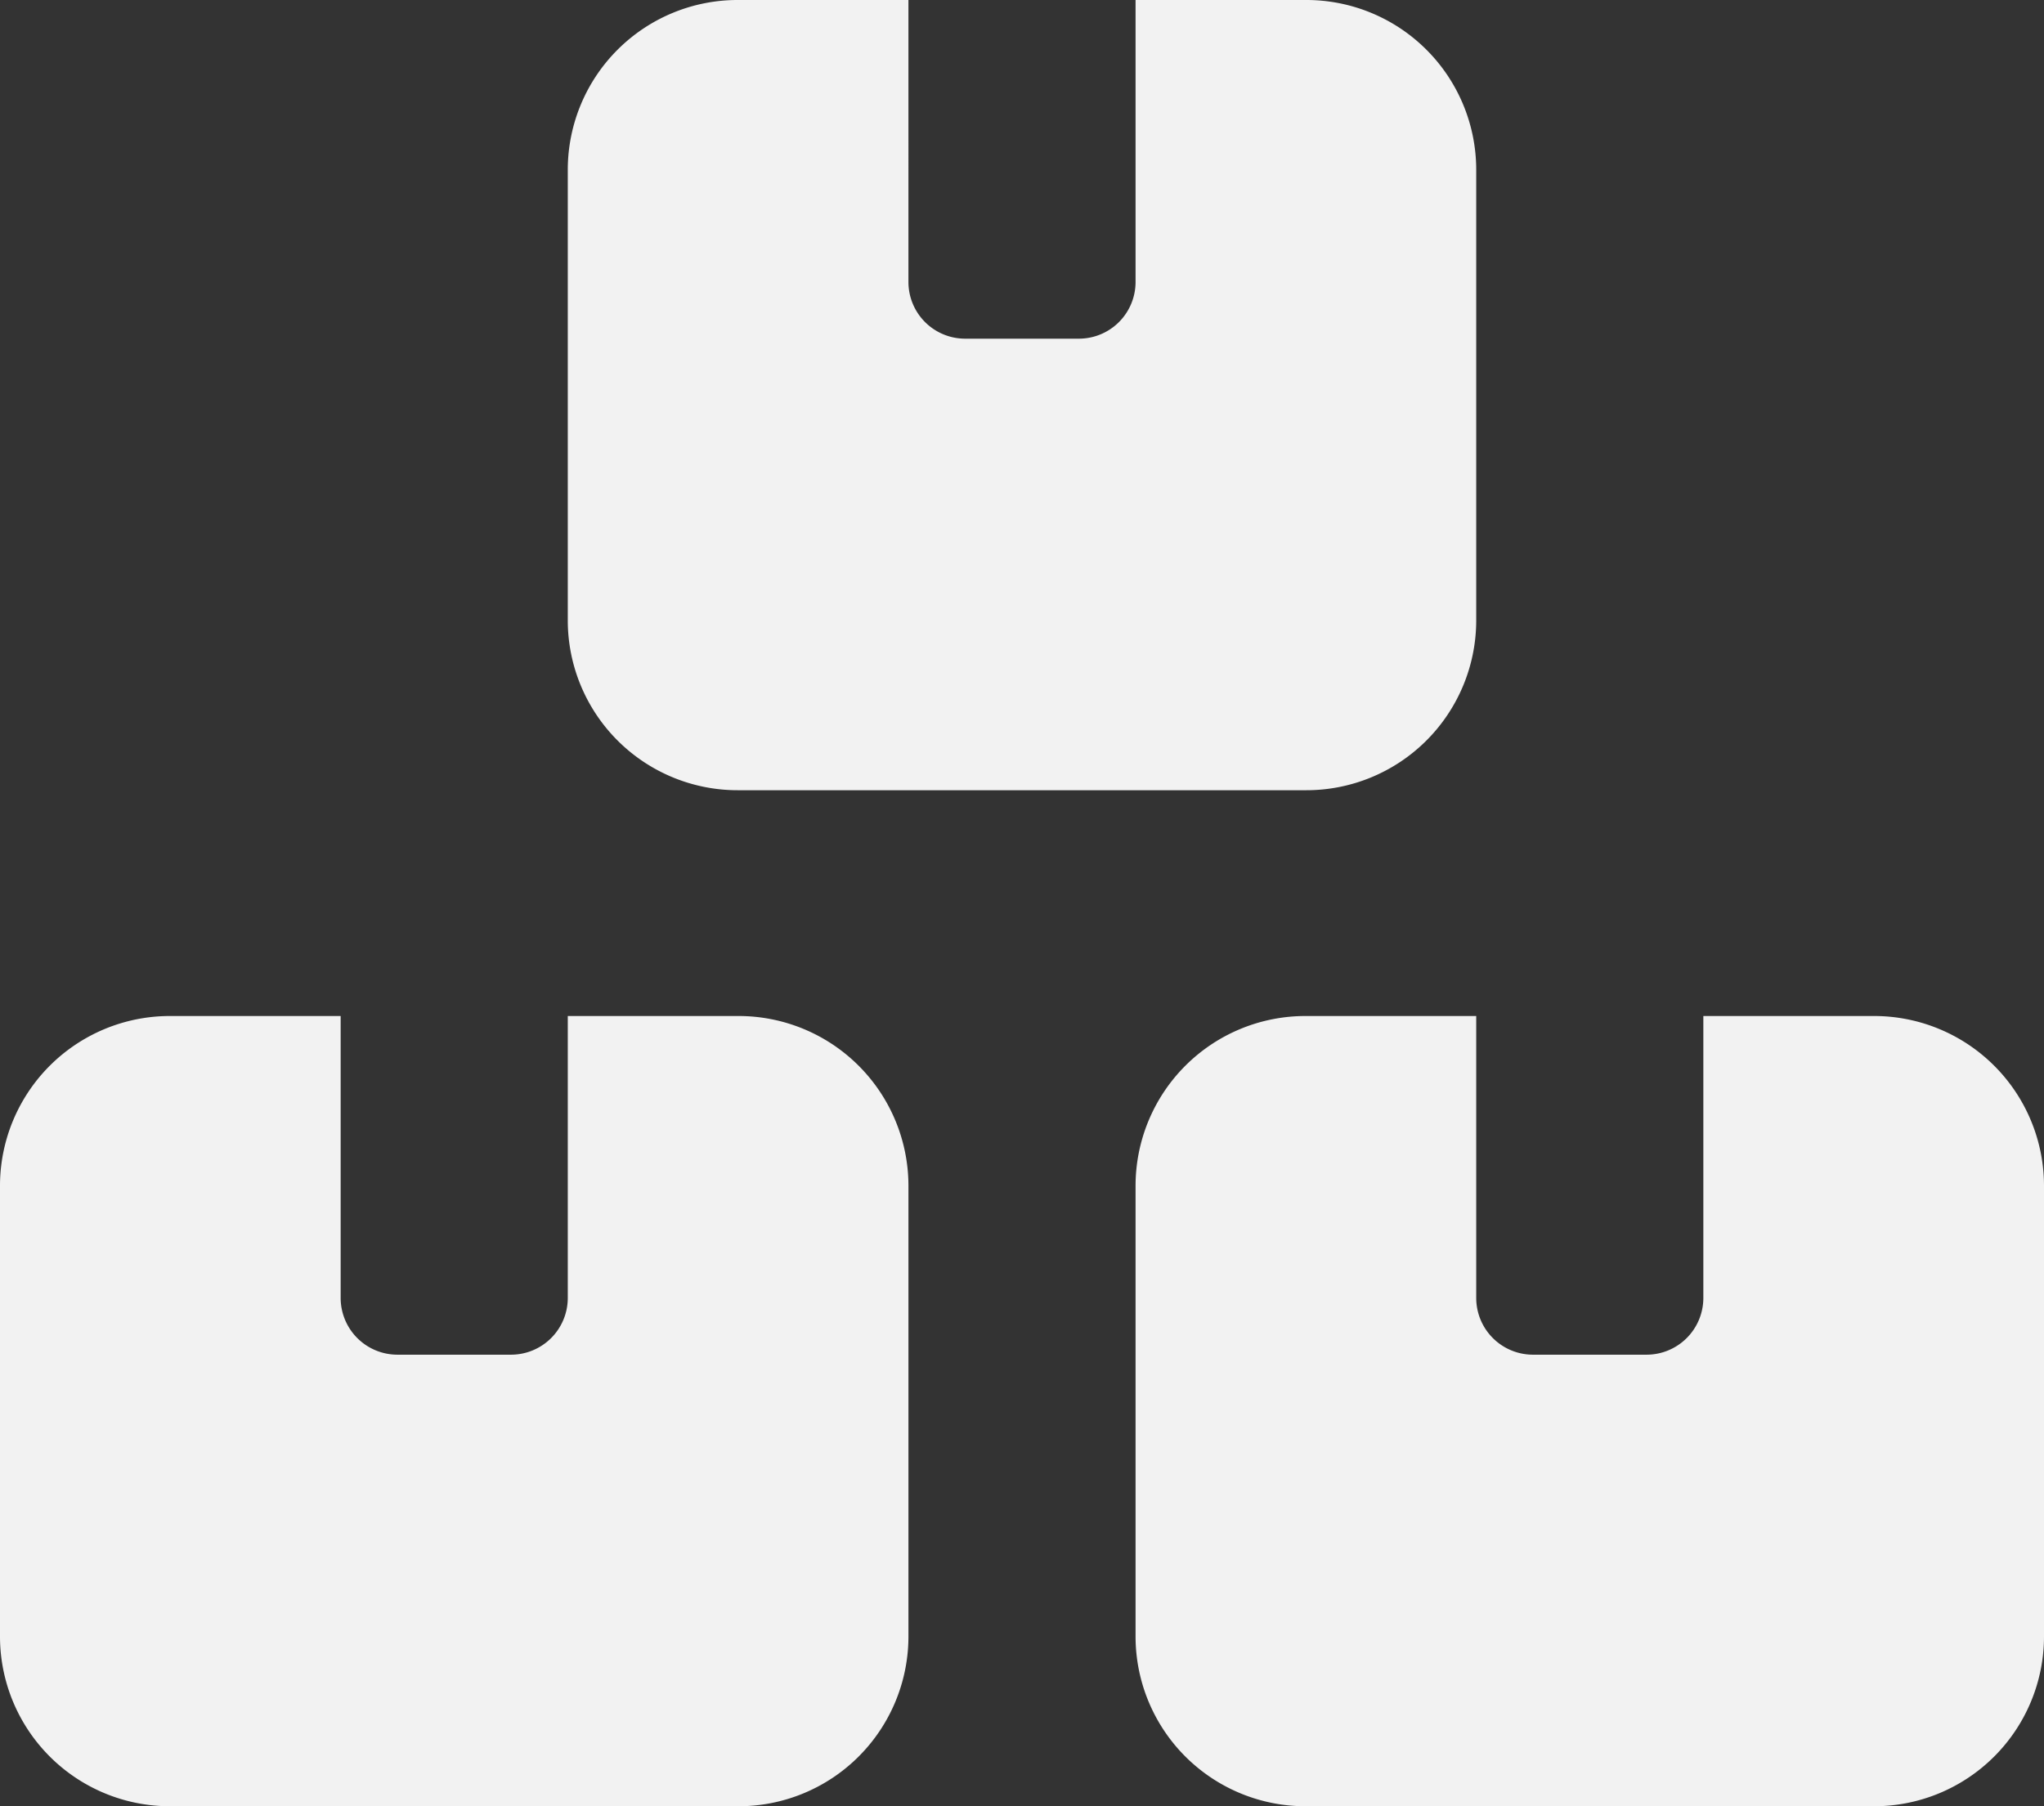 <svg xmlns="http://www.w3.org/2000/svg" xmlns:xlink="http://www.w3.org/1999/xlink" width="86" height="76" viewBox="0 0 86 76">
  <rect x="0" y="0" width="86" height="76" fill="#333333" stroke="none"/>
  <defs>
    <clipPath id="clip-path">
      <rect id="Rectangle_2" data-name="Rectangle 2" width="86" height="76" fill="none"/>
    </clipPath>
  </defs>
  <g id="Group_1" data-name="Group 1" clip-path="url(#clip-path)">
    <path id="Path_1" data-name="Path 1" d="M23.889,7.125A7.147,7.147,0,0,1,31.056,0h7.166V11.875a2.385,2.385,0,0,0,2.389,2.375h4.778a2.385,2.385,0,0,0,2.389-2.375V0h7.166a7.147,7.147,0,0,1,7.167,7.125v19a7.148,7.148,0,0,1-7.167,7.125H31.056a7.148,7.148,0,0,1-7.167-7.125ZM14.333,42.75V54.625A2.389,2.389,0,0,0,16.722,57H21.5a2.389,2.389,0,0,0,2.389-2.375V42.75h7.167a7.147,7.147,0,0,1,7.166,7.125v19A7.147,7.147,0,0,1,31.056,76H7.167A7.146,7.146,0,0,1,0,68.875v-19A7.146,7.146,0,0,1,7.167,42.75Zm47.778,0V54.625A2.389,2.389,0,0,0,64.5,57h4.778a2.389,2.389,0,0,0,2.389-2.375V42.75h7.166A7.148,7.148,0,0,1,86,49.875v19A7.148,7.148,0,0,1,78.833,76H54.944a7.147,7.147,0,0,1-7.166-7.125v-19a7.147,7.147,0,0,1,7.166-7.125Z" fill="#f2f2f2"/>
  </g>
</svg>
